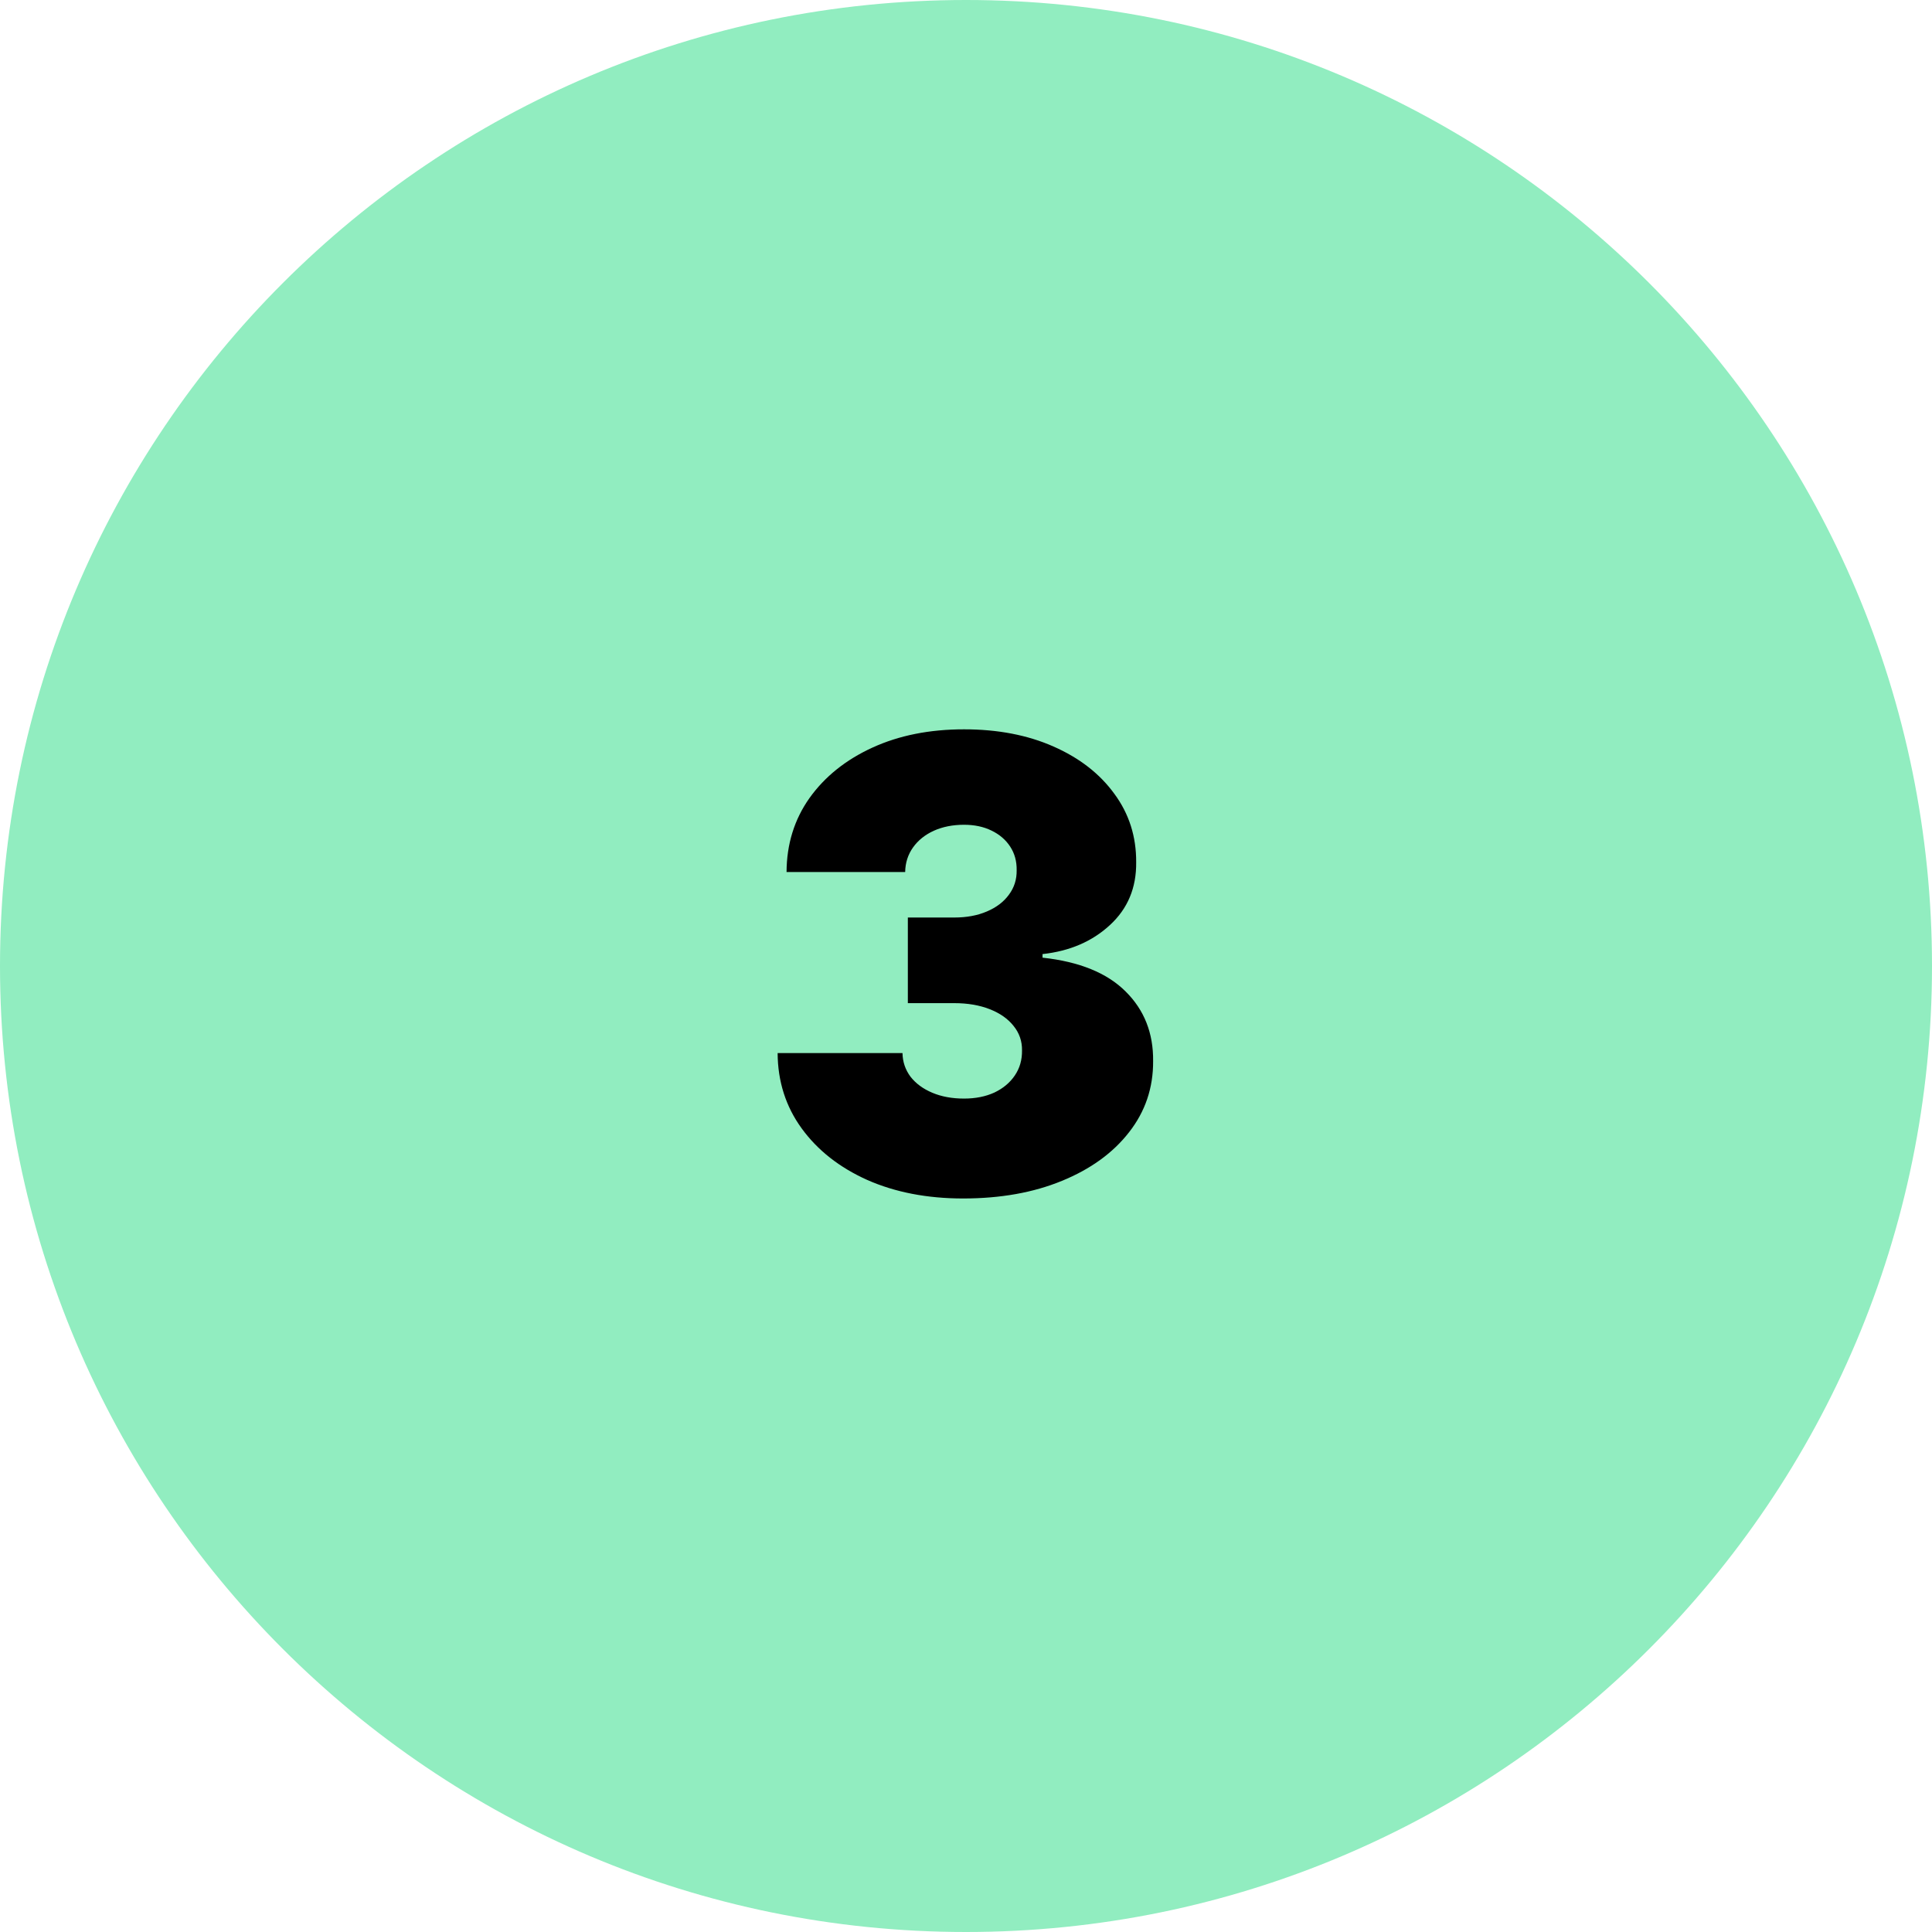 <?xml version="1.0" encoding="UTF-8"?> <svg xmlns="http://www.w3.org/2000/svg" width="400" height="400" viewBox="0 0 400 400" fill="none"><g clip-path="url(#clip0_42_17)"><path d="M200 400C310.457 400 400 310.457 400 200C400 89.543 310.457 0 200 0C89.543 0 0 89.543 0 200C0 310.457 89.543 400 200 400Z" fill="#91EDC0"></path><path d="M199.409 248.131C191.961 248.131 185.344 246.853 179.558 244.299C173.803 241.714 169.279 238.159 165.986 233.635C162.693 229.111 161.031 223.91 161 218.031H186.852C186.883 219.847 187.437 221.478 188.514 222.925C189.622 224.34 191.13 225.448 193.038 226.249C194.946 227.049 197.132 227.449 199.594 227.449C201.964 227.449 204.056 227.033 205.872 226.202C207.688 225.341 209.104 224.156 210.119 222.648C211.135 221.14 211.627 219.416 211.597 217.477C211.627 215.569 211.043 213.876 209.842 212.399C208.673 210.922 207.026 209.768 204.903 208.937C202.779 208.106 200.332 207.69 197.562 207.69H187.96V189.963H197.562C200.117 189.963 202.364 189.548 204.303 188.717C206.272 187.886 207.796 186.732 208.873 185.254C209.981 183.777 210.519 182.084 210.489 180.176C210.519 178.33 210.073 176.698 209.15 175.283C208.227 173.867 206.934 172.759 205.272 171.959C203.641 171.159 201.748 170.759 199.594 170.759C197.255 170.759 195.162 171.174 193.315 172.005C191.5 172.836 190.068 173.99 189.022 175.467C187.976 176.945 187.437 178.637 187.406 180.545H162.847C162.877 174.759 164.462 169.651 167.602 165.219C170.772 160.787 175.111 157.309 180.62 154.786C186.129 152.262 192.454 151 199.594 151C206.58 151 212.751 152.185 218.106 154.555C223.492 156.924 227.693 160.187 230.709 164.342C233.756 168.466 235.264 173.19 235.233 178.514C235.295 183.808 233.479 188.147 229.786 191.533C226.123 194.918 221.476 196.919 215.844 197.534V198.273C223.476 199.104 229.216 201.443 233.063 205.29C236.91 209.106 238.803 213.907 238.741 219.693C238.772 225.233 237.11 230.142 233.756 234.42C230.432 238.698 225.8 242.052 219.86 244.484C213.951 246.915 207.134 248.131 199.409 248.131Z" fill="black"></path></g><defs><clipPath id="clip0_42_17"><rect width="400" height="400" fill="white"></rect></clipPath></defs></svg> 